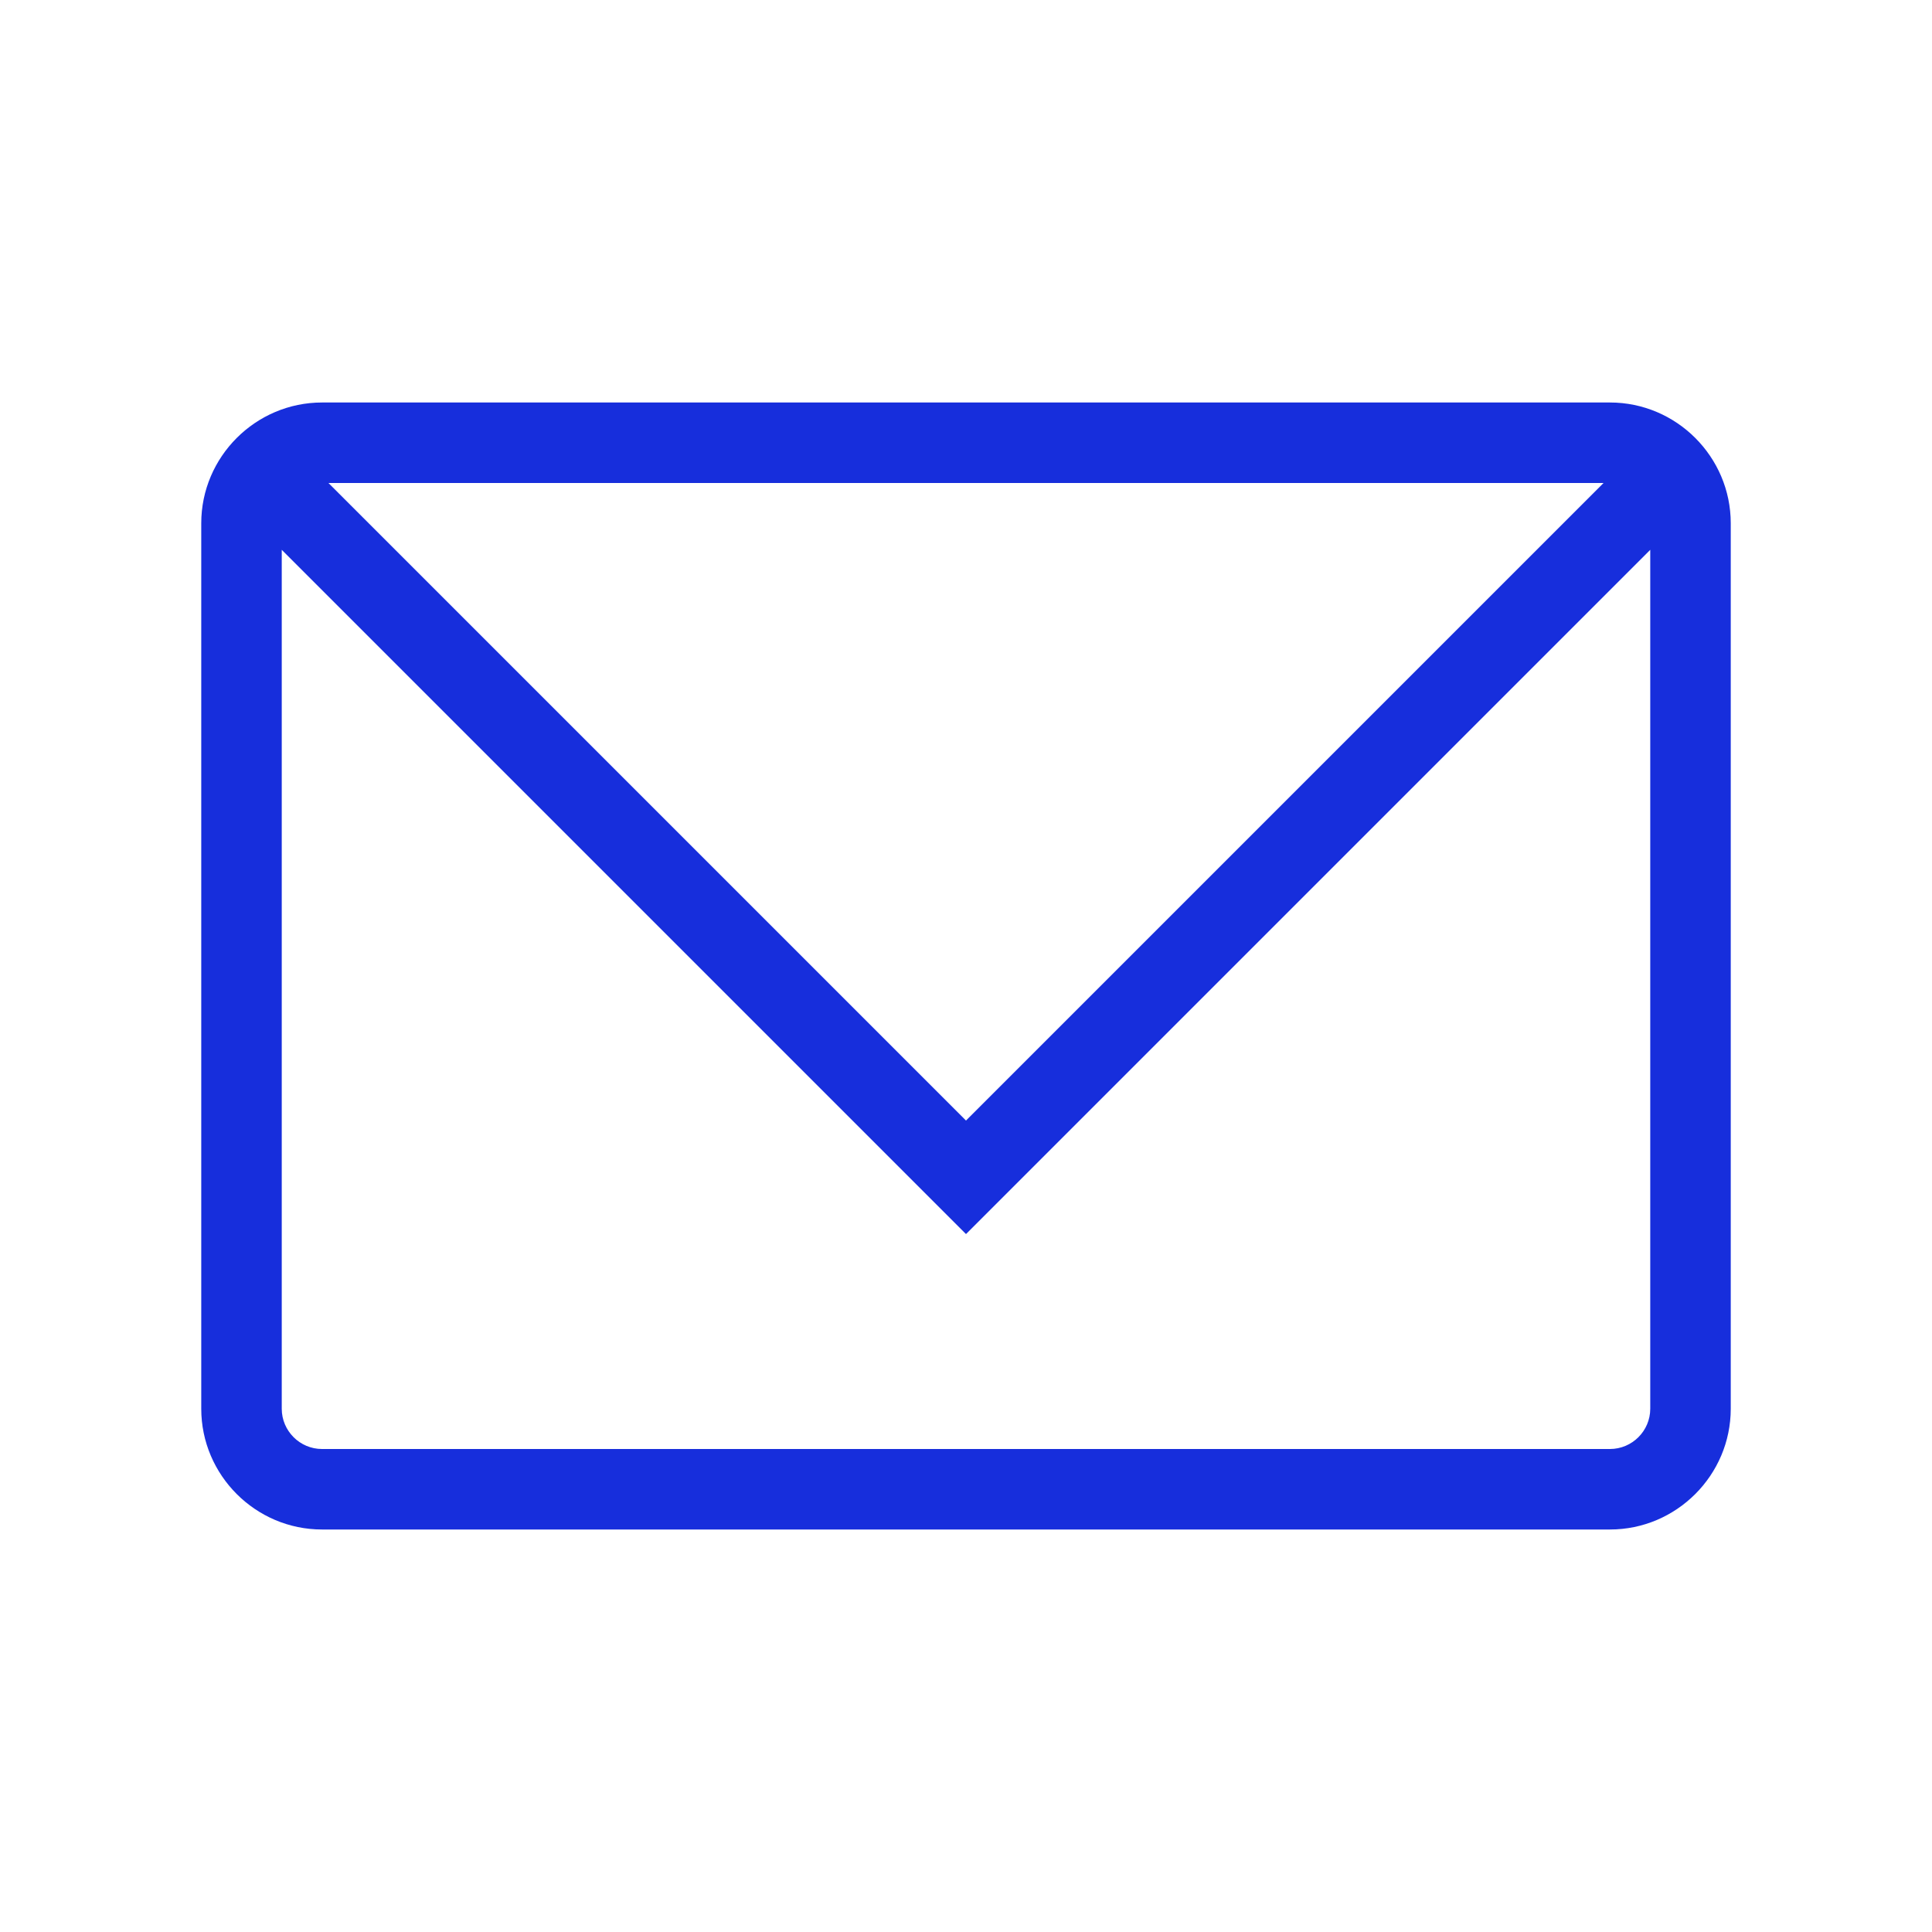 <?xml version="1.0" encoding="UTF-8"?>
<svg xmlns="http://www.w3.org/2000/svg" width="24" height="24" viewBox="0 0 24 24" fill="none">
  <path d="M20 5H4C3.175 5 2.5 5.675 2.5 6.5V17.5C2.5 18.325 3.175 19 4 19H20C20.825 19 21.5 18.325 21.5 17.5V6.5C21.5 5.675 20.825 5 20 5ZM19.92 6L12 13.92L4.08 6H19.915H19.92ZM20 18H4C3.725 18 3.5 17.775 3.5 17.5V6.83L12 15.33L20.5 6.83V17.5C20.5 17.775 20.275 18 20 18Z" fill="#172EDC"></path>
</svg>
